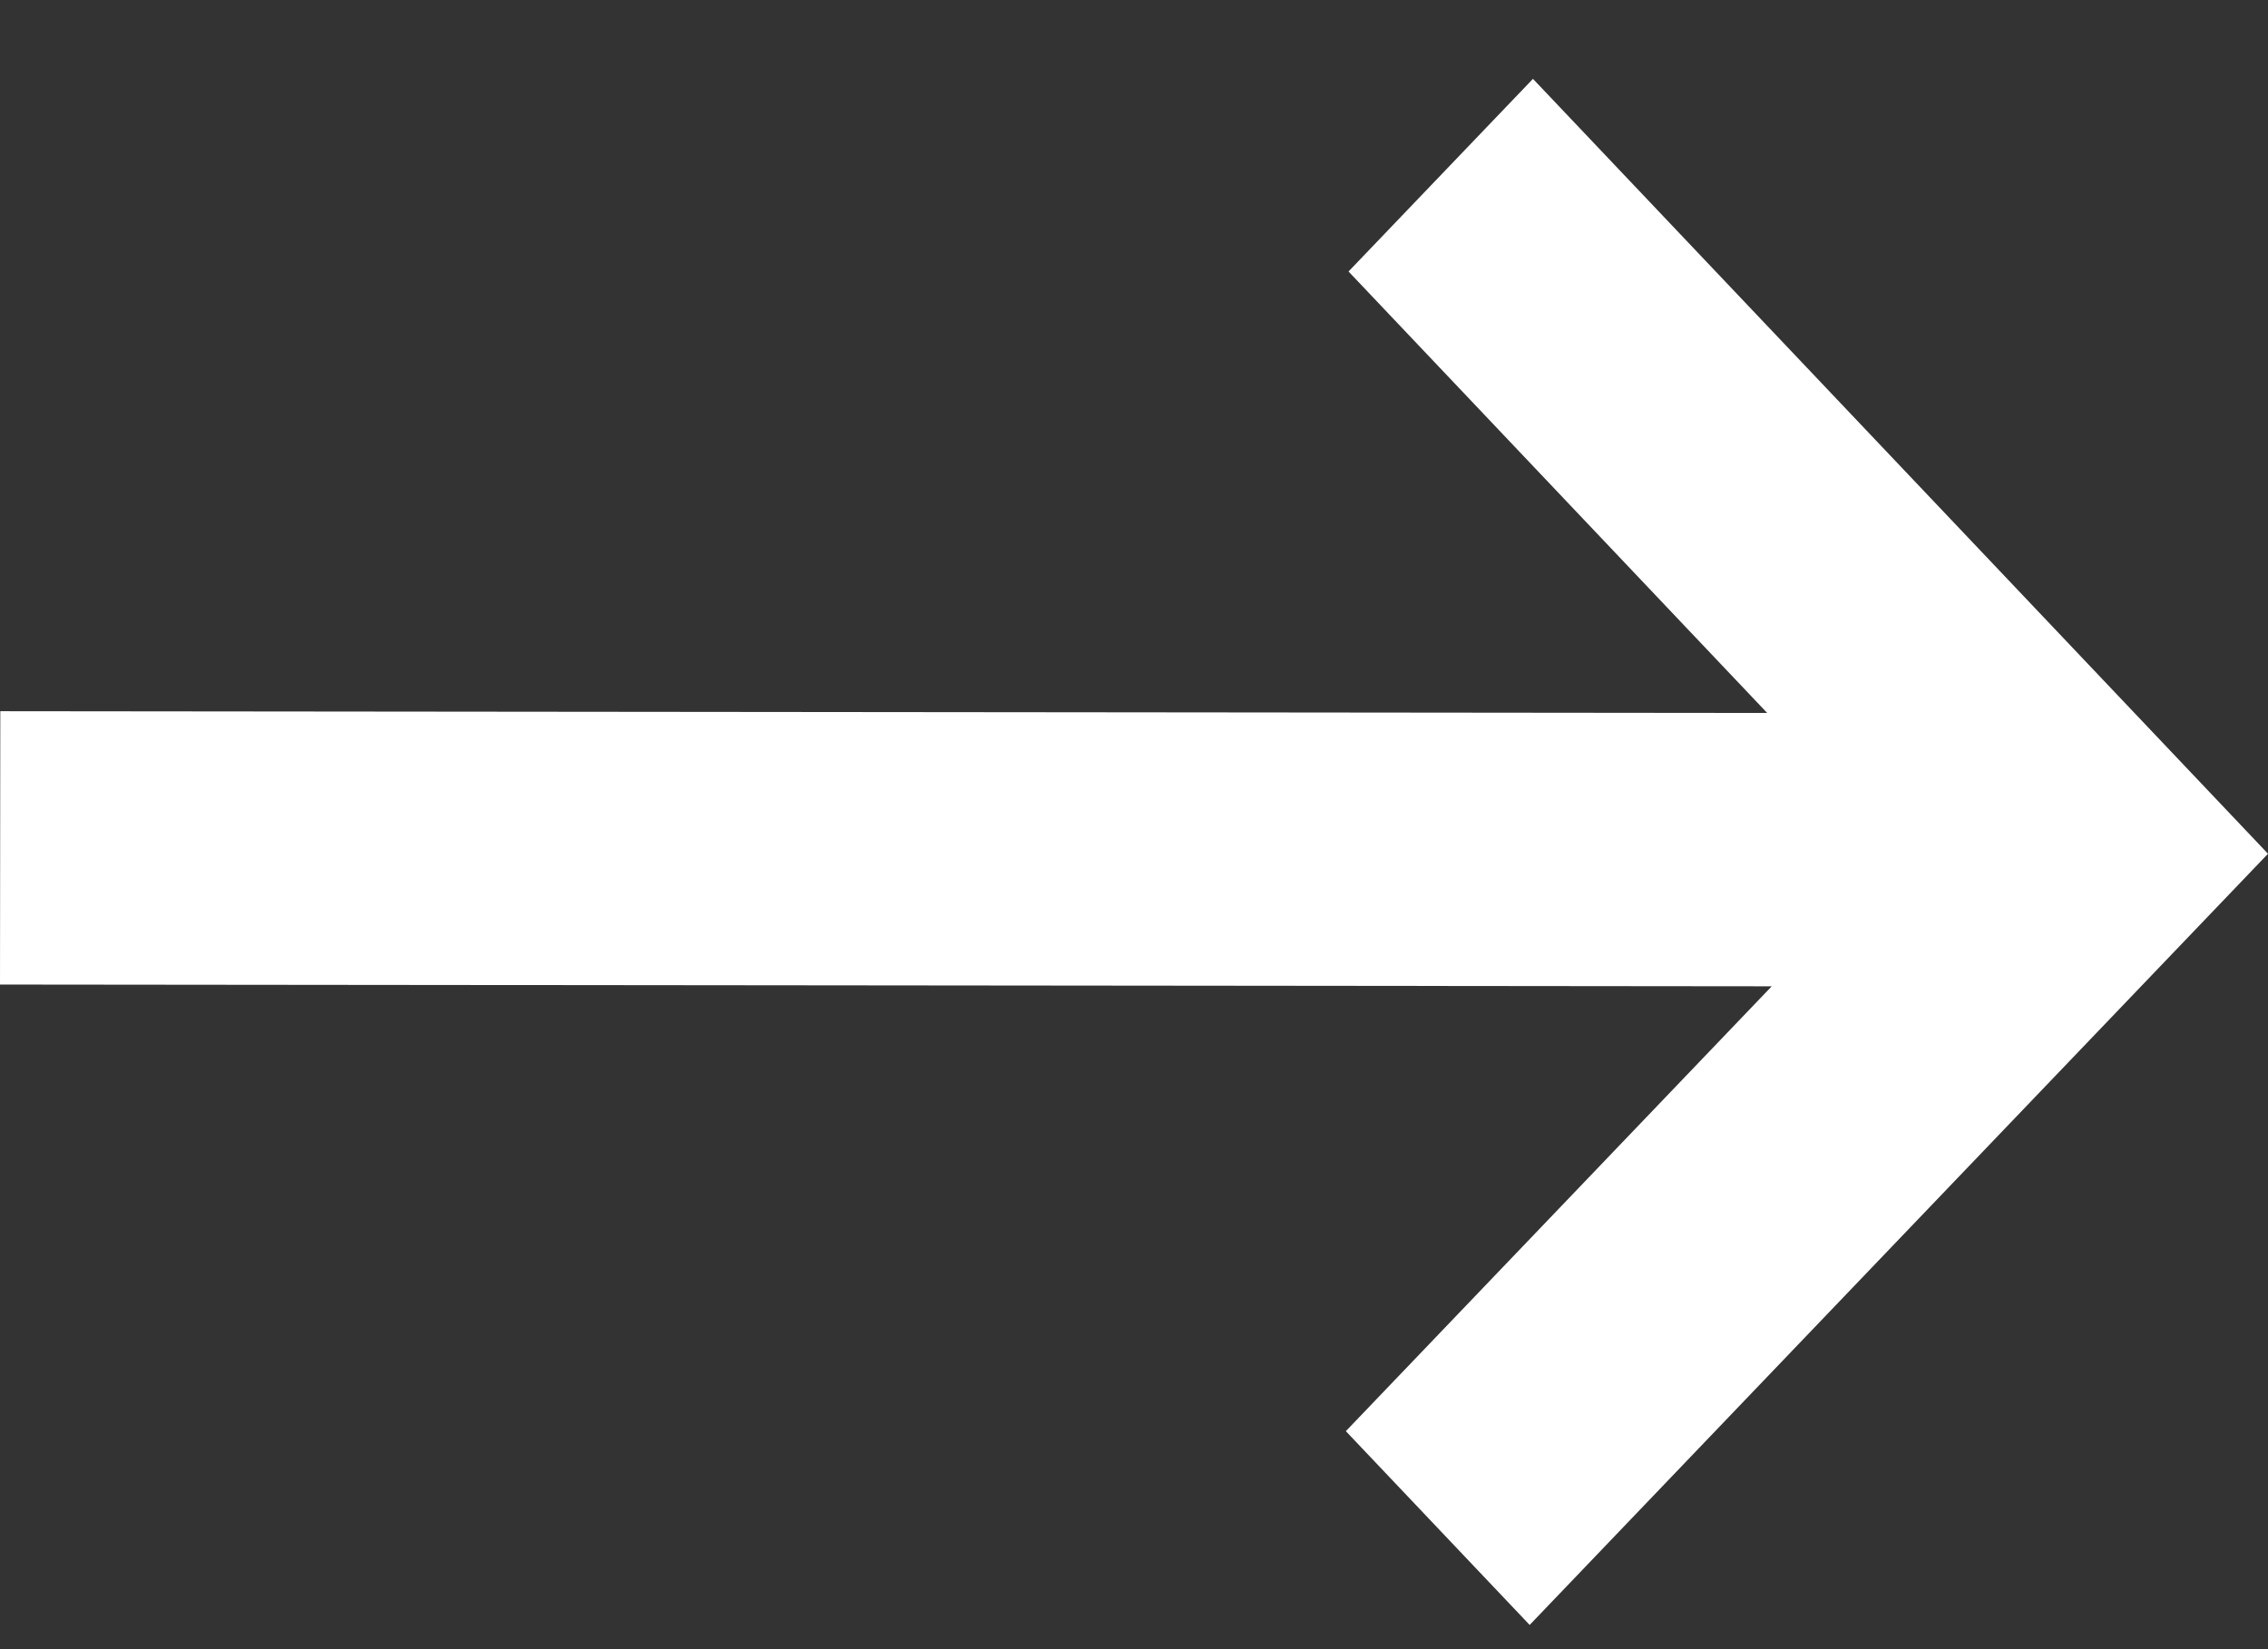 <svg width="22" height="16" viewBox="0 0 22 16" fill="none" xmlns="http://www.w3.org/2000/svg">
  <rect x="0" y="0" width="22" height="16" fill="#333333" stroke="none"/>
  <path d="M14.838 15.765L13.055 13.885L17.186 9.569L-3.6592e-07 9.552L0.003 6.9L17.142 6.917L13.081 2.634L14.87 0.765L22 8.283L14.838 15.765Z" fill="white"/>
</svg>
